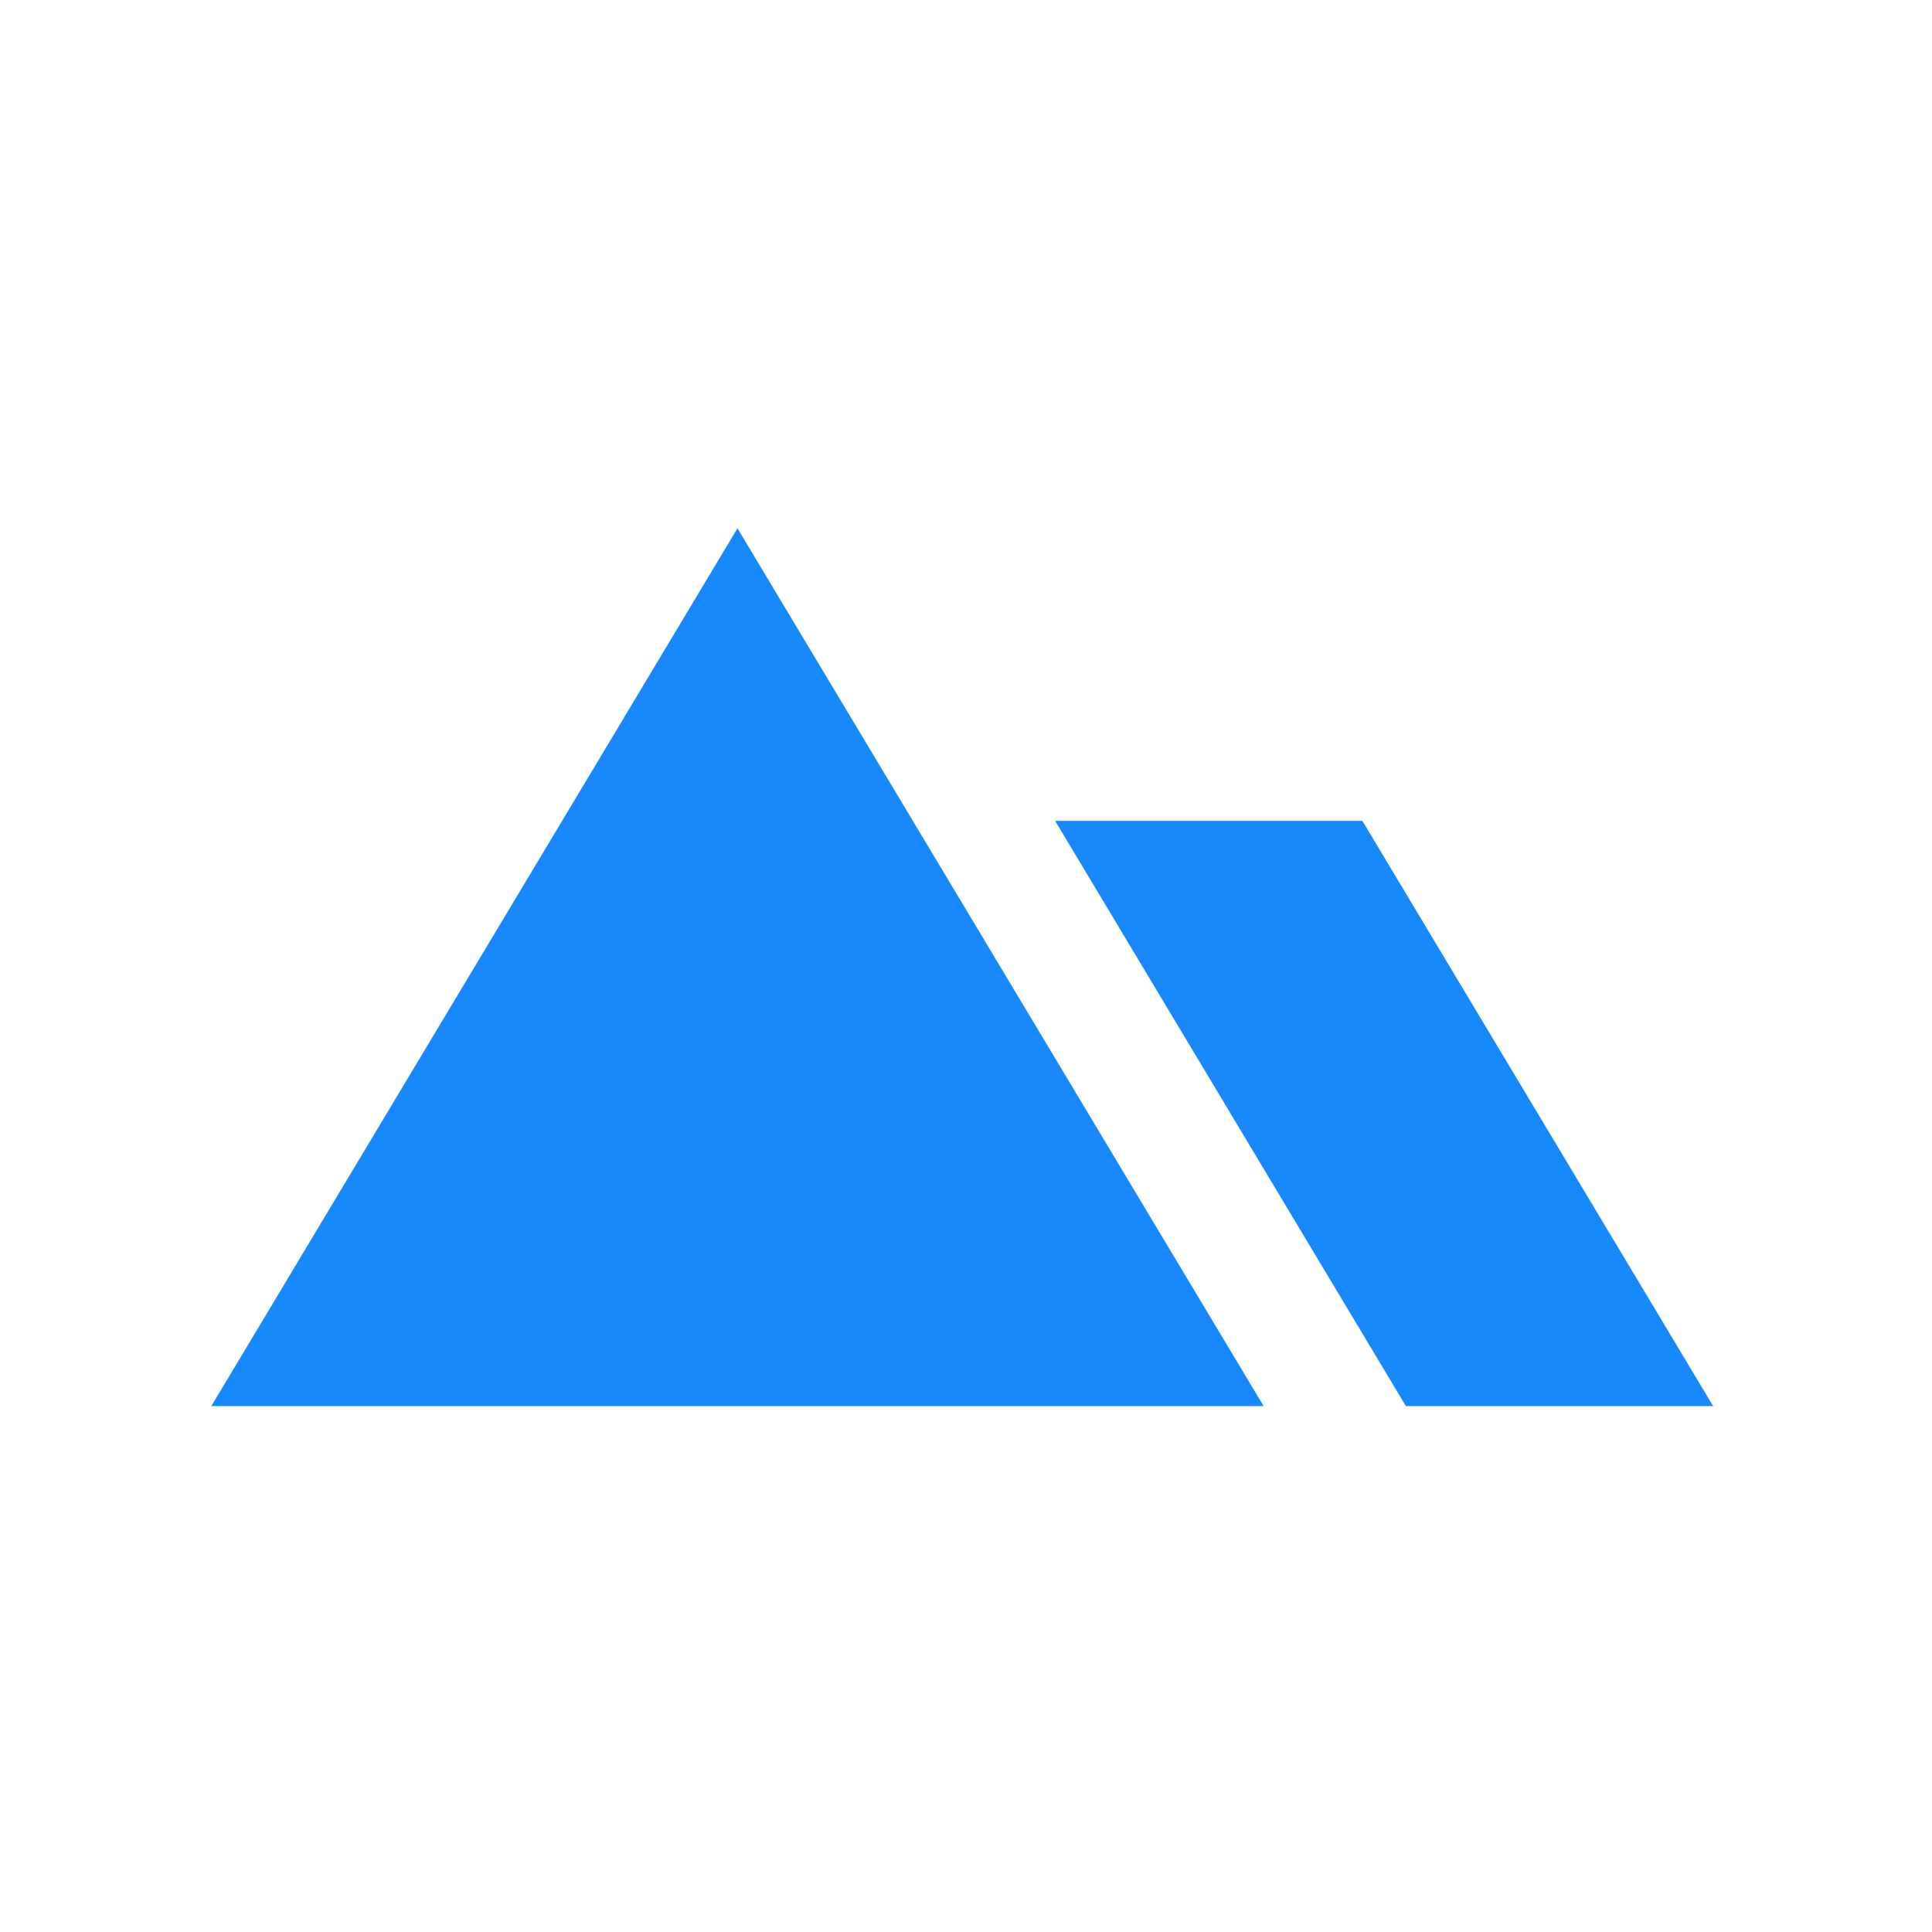 <svg width="256" height="256" viewBox="0 0 256 256" fill="none" xmlns="http://www.w3.org/2000/svg">
<path d="M97.719 70L167.437 186.312H28L97.719 70Z" fill="#1789FC"/>
<path d="M139.81 108.77H180.521L227 186.311H186.288L139.81 108.77Z" fill="#1789FC"/>
</svg>
